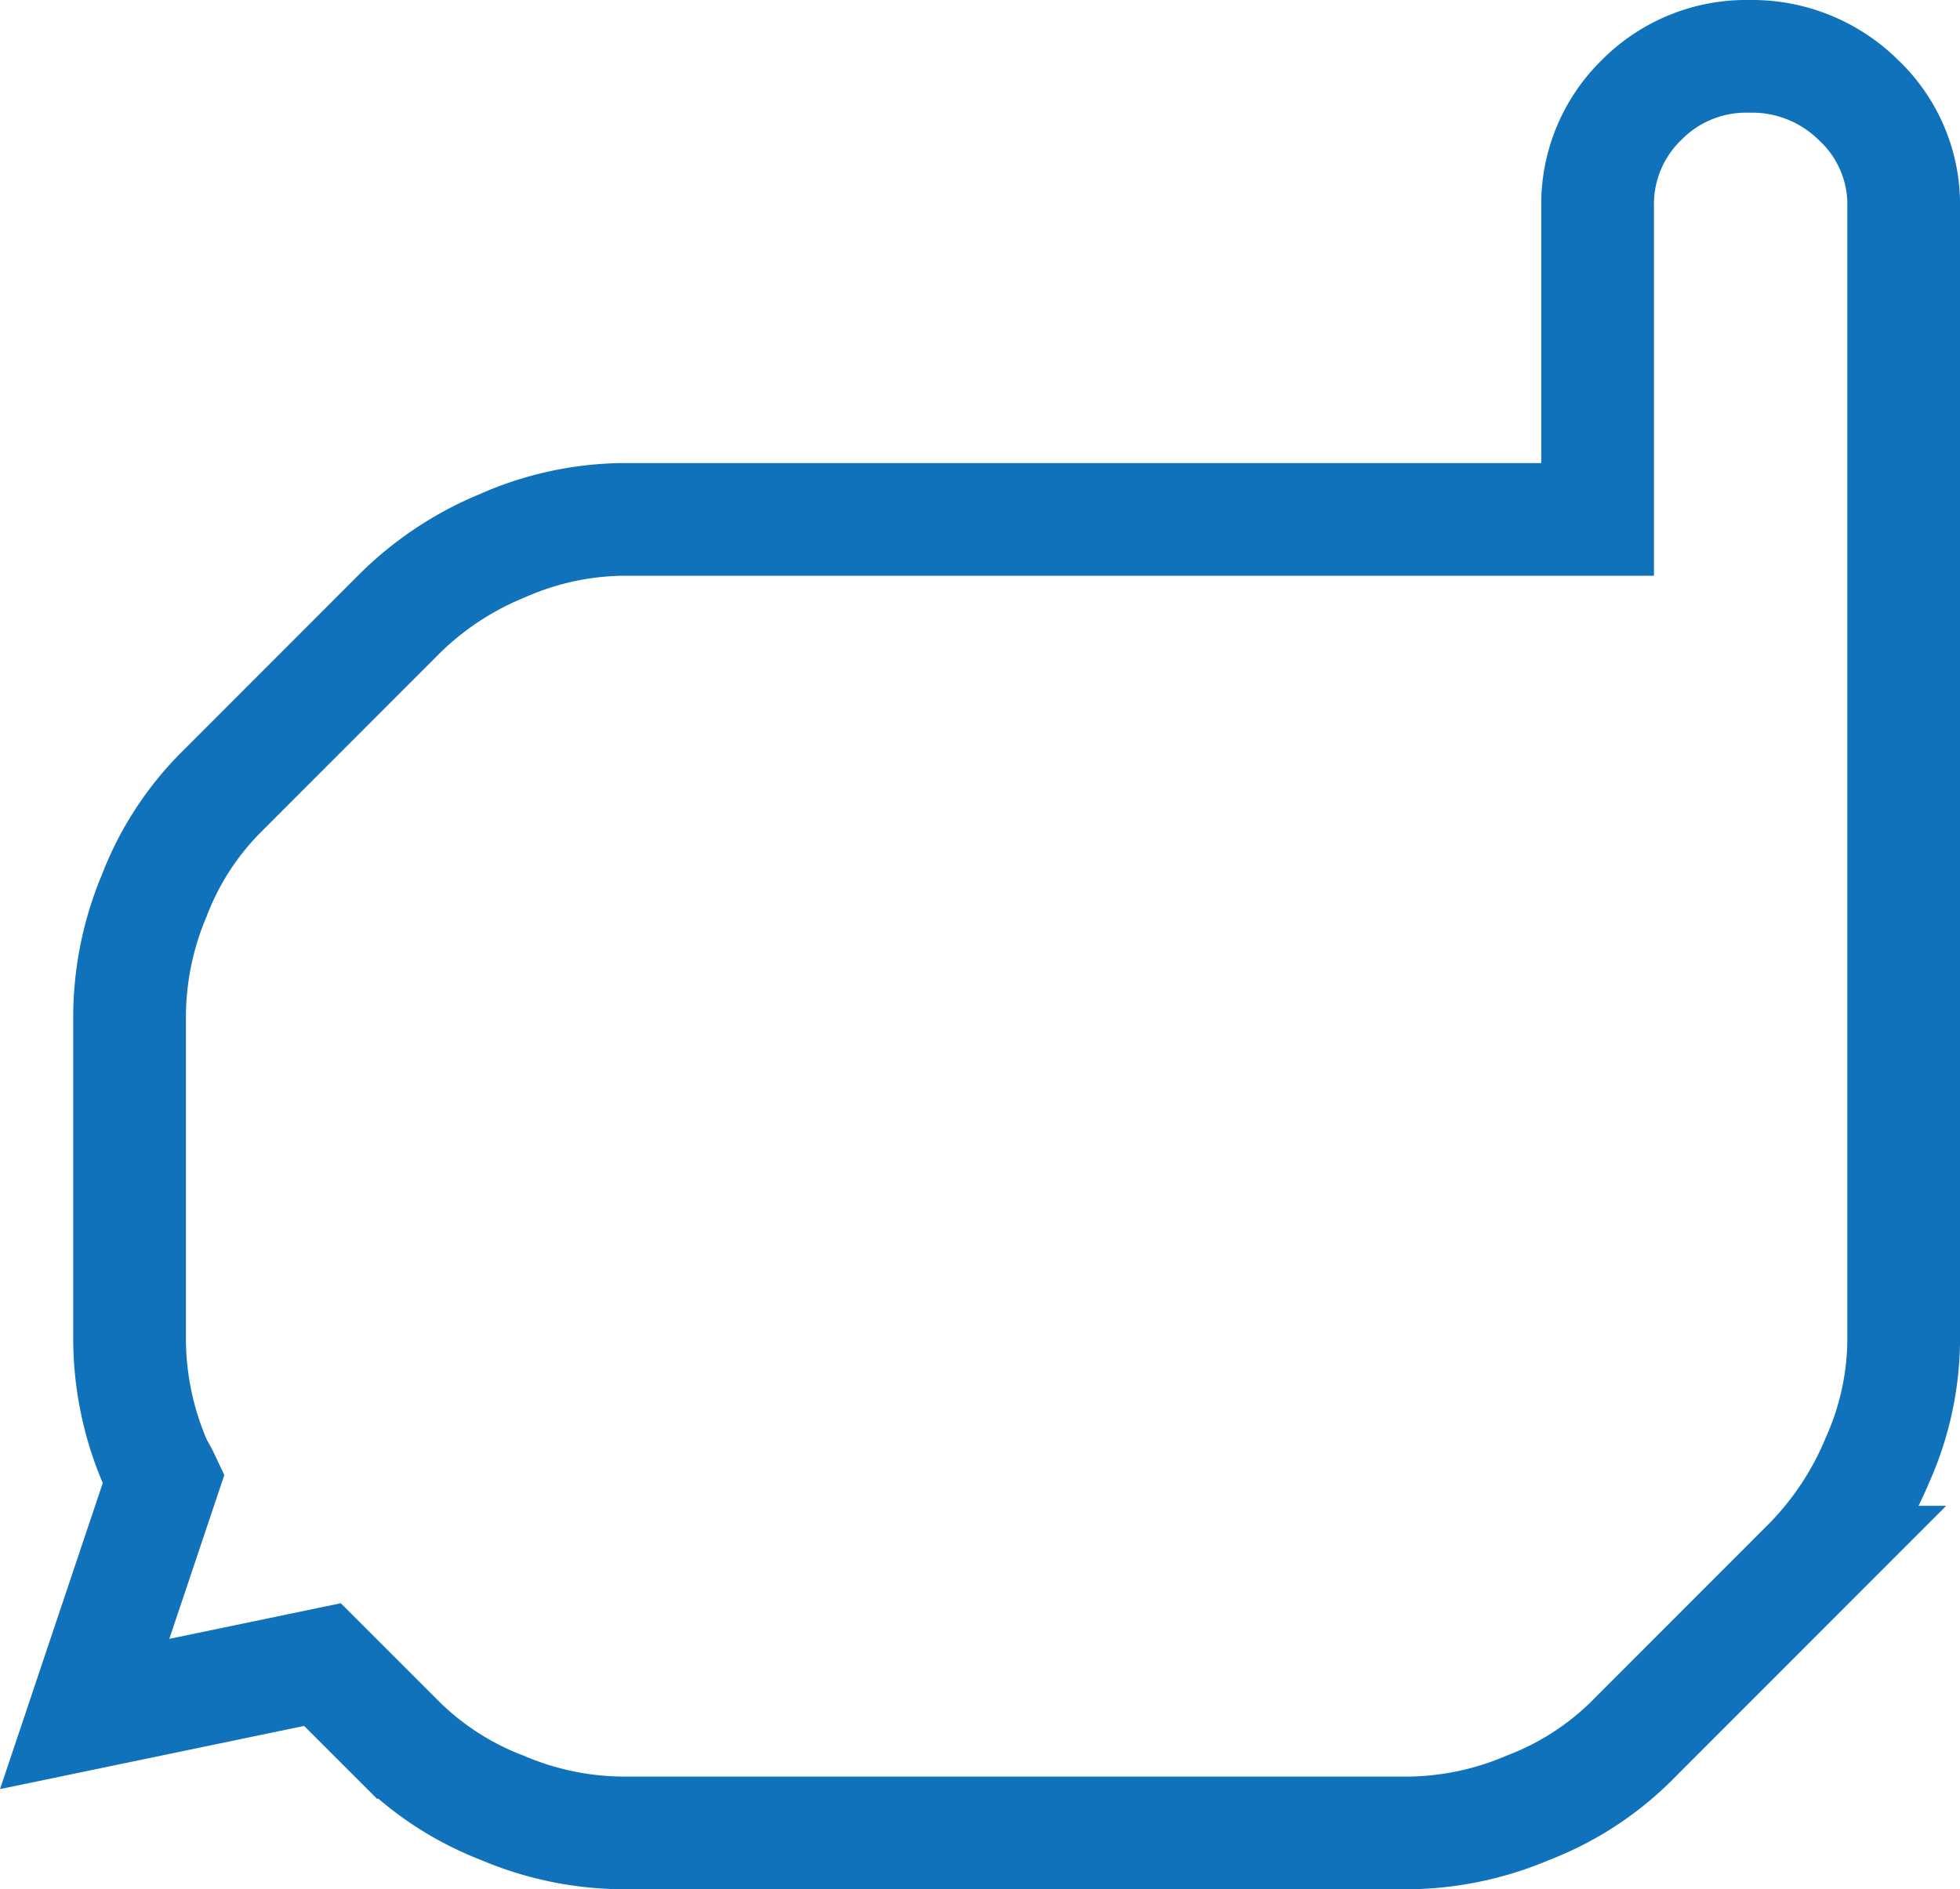 <svg xmlns="http://www.w3.org/2000/svg" width="104.343" height="100.601" viewBox="0 0 104.343 100.601"><path id="servbrand" d="M241.851-43.31a8.05,8.05,0,0,0-5.823-2.338,7.825,7.825,0,0,0-5.749,2.338,7.74,7.74,0,0,0-2.326,5.72v16.6H176a16.274,16.274,0,0,0-6.352,1.4,16.877,16.877,0,0,0-5.434,3.58l-9.6,9.607a15.77,15.77,0,0,0-3.495,5.431A16.709,16.709,0,0,0,149.8,5.368v17.39a16.7,16.7,0,0,0,1.316,6.349c.145.354.342.64.5.977L147.41,42.619l12.659-2.63,4.147,4.147a15.9,15.9,0,0,0,5.434,3.483A16.64,16.64,0,0,0,176,48.953h41.876a16.612,16.612,0,0,0,6.357-1.334,15.9,15.9,0,0,0,5.445-3.483l9.592-9.6a17.288,17.288,0,0,0,3.577-5.428,15.9,15.9,0,0,0,1.4-6.349V-37.59A7.632,7.632,0,0,0,241.851-43.31Z" transform="translate(-142.902 48.648)" fill="none" stroke="#1072ba" stroke-miterlimit="10" stroke-width="6"></path></svg>